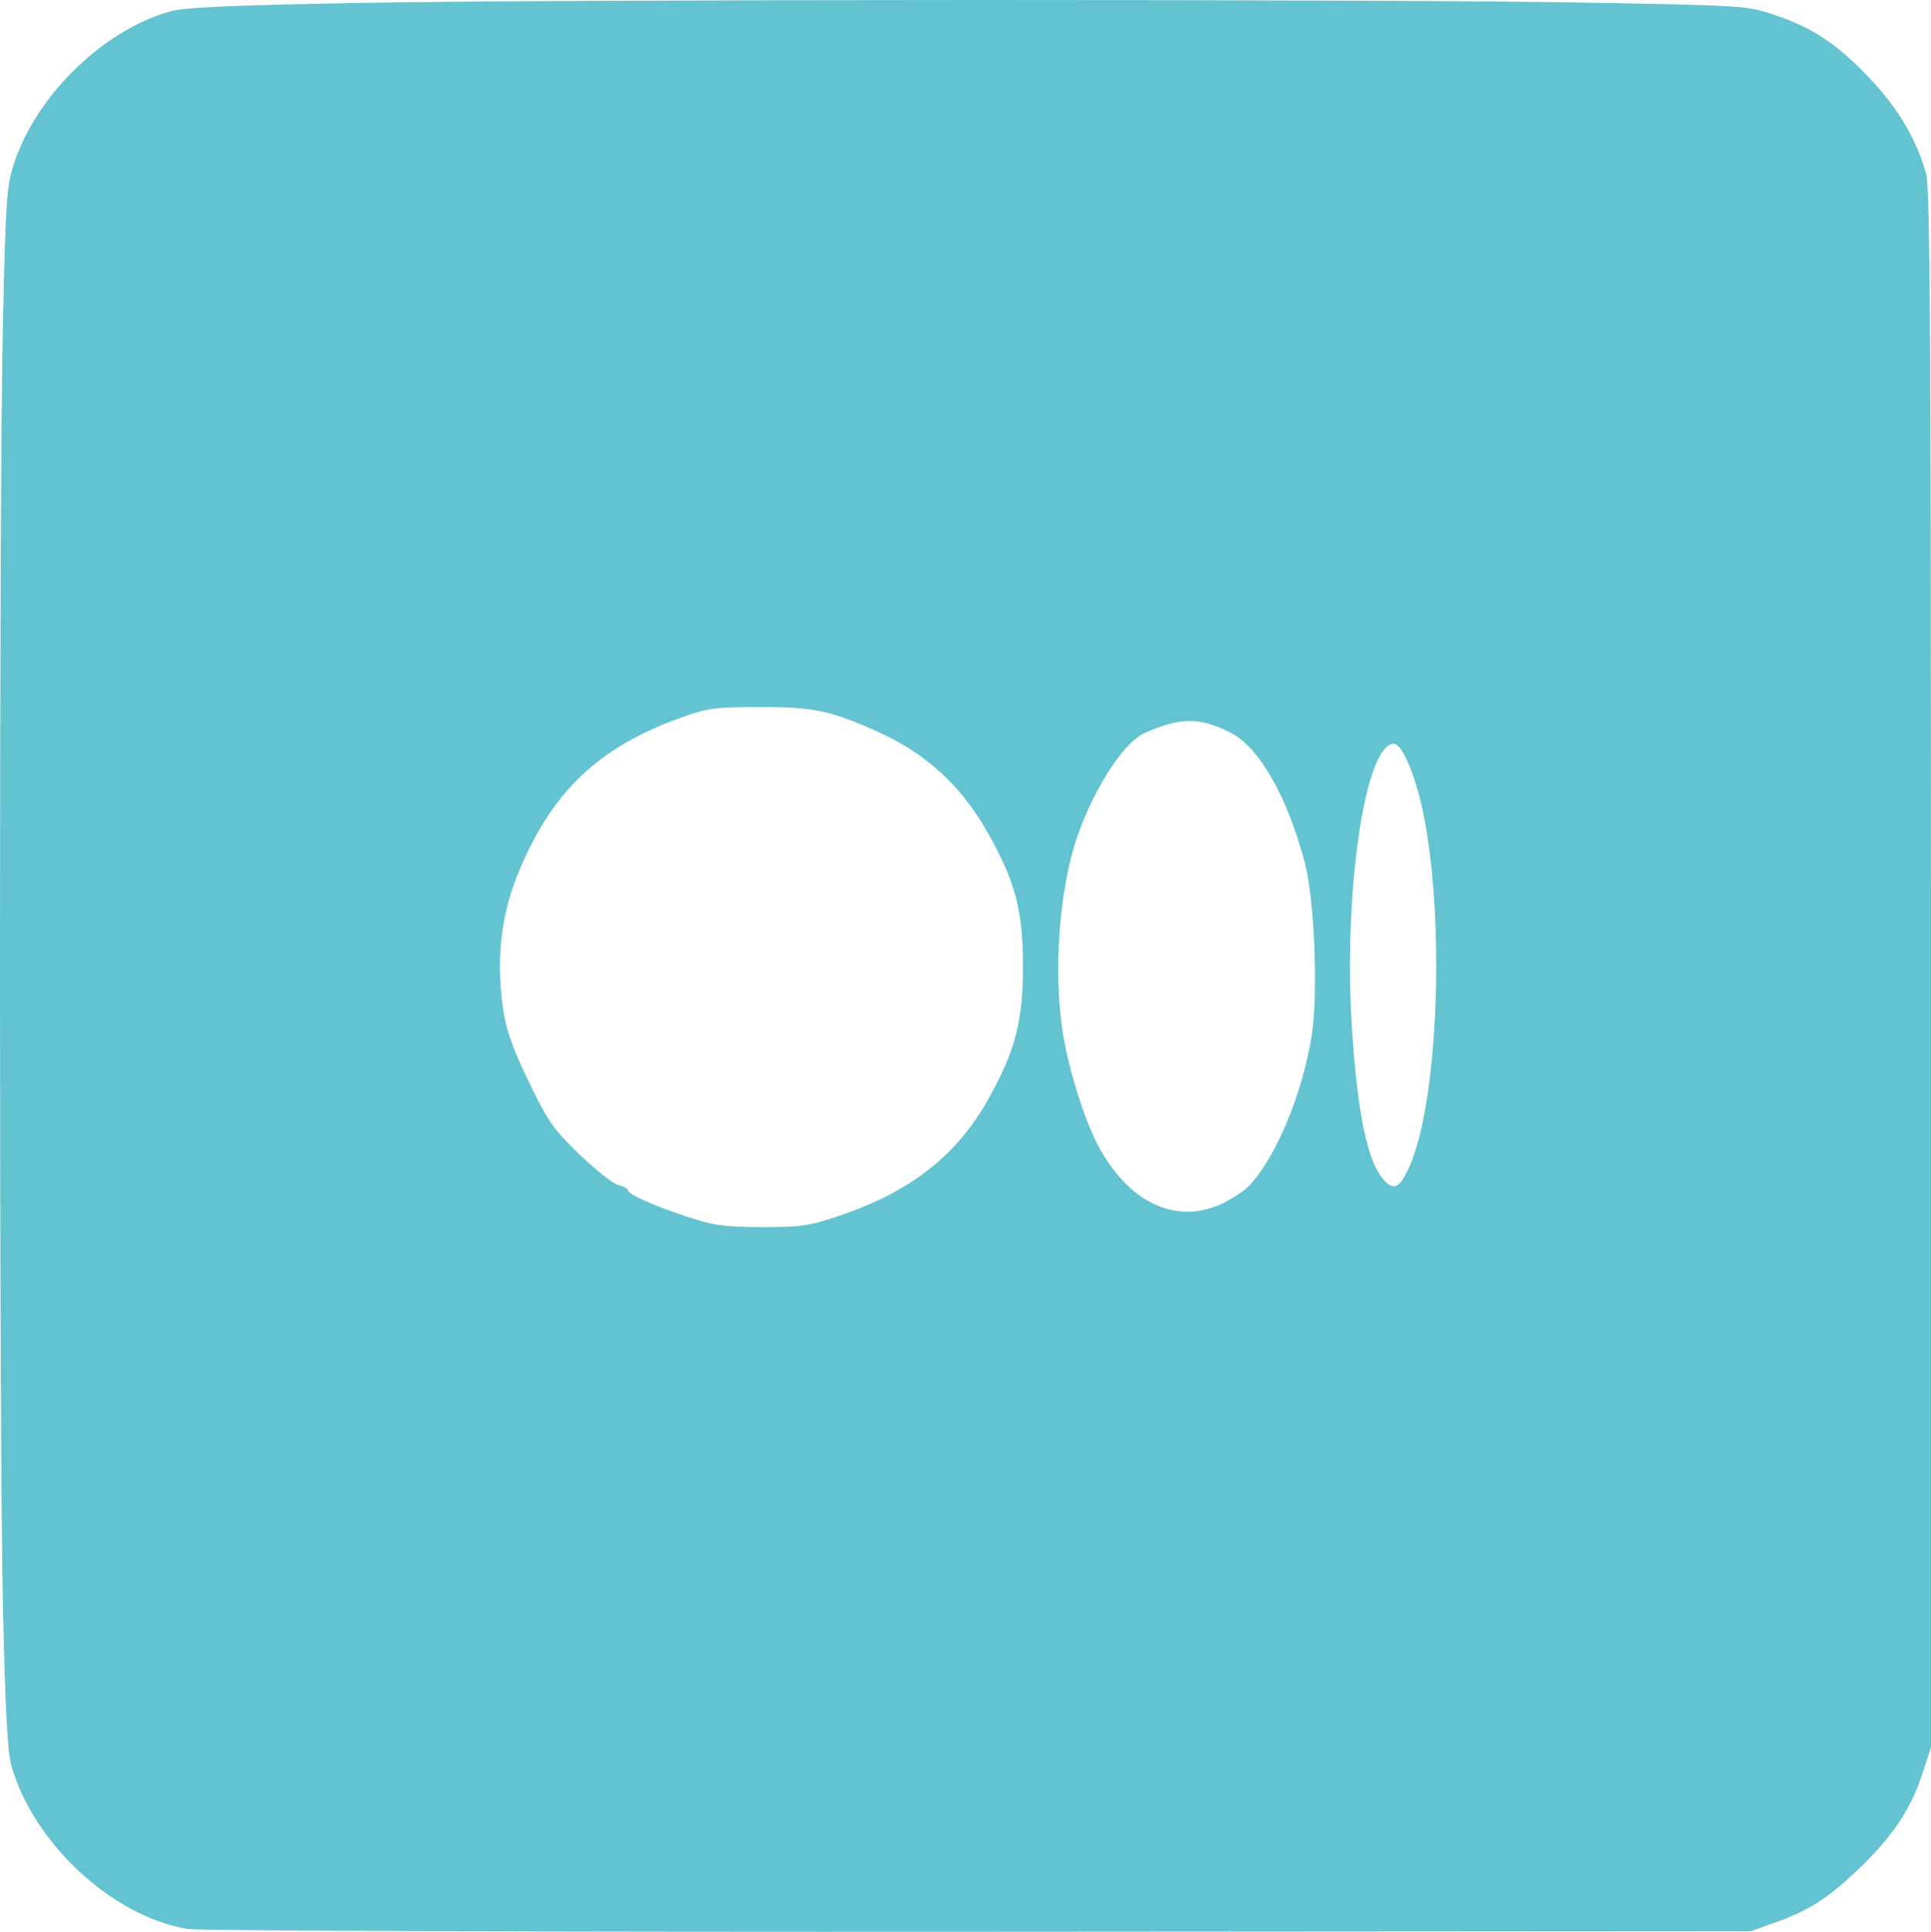 <svg xmlns="http://www.w3.org/2000/svg" width="525.338" height="525.488"><path d="M51.02 524.724c-20.49-3.44-41.876-23.25-47.922-44.39-1.042-3.644-1.659-15.165-2.275-42.5-1.079-47.823-1.104-299.595-.035-349 .736-33.98 1.008-38.11 2.905-44C9.717 26.121 27.82 8.362 46.206 3.131 50.125 2.016 61.98 1.47 96.338.823 152.791-.24 378.441-.285 433.838.756c41.465.78 41.507.783 49.391 3.47 10.252 3.494 16.866 7.976 25.83 17.505 7.531 8.006 12.574 16.67 14.988 25.749 1.035 3.892 1.291 46.769 1.291 216.355v211.5l-2.421 7.392c-3.118 9.52-8.24 17.107-17.465 25.87-8.368 7.948-13.261 11.067-22.614 14.412l-6.5 2.325-210 .142c-119.292.08-212.297-.245-215.318-.752zm177.156-193.95c19.524-6.54 32.217-16.495 40.833-32.022 7.261-13.085 9.3-20.962 9.3-35.918 0-15.152-2.068-22.988-9.59-36.328-7.234-12.826-16.824-21.599-30.105-27.538-12.703-5.681-17.265-6.634-31.776-6.634-12.31 0-14.205.252-21.5 2.854-22.535 8.039-35.216 20.133-44.36 42.309-3.933 9.537-5.547 19.817-4.789 30.5.736 10.375 2.189 15.105 8.748 28.49 4.26 8.692 6.116 11.243 12.897 17.721 4.356 4.162 9.064 7.854 10.462 8.205s2.542.956 2.542 1.345c0 1.099 6.677 4.097 16 7.185 7.353 2.435 10.1 2.82 20.353 2.853 10.622.035 12.8-.279 20.985-3.021zm104.162-3.292c2.75-1.282 6.101-3.48 7.447-4.881 7.273-7.578 14.533-24.975 17.076-40.922 1.801-11.295.756-37.153-1.907-47.147-4.808-18.045-12.395-31.285-20.192-35.236-8.46-4.287-13.891-4.23-23.62.245-5.438 2.502-13.369 14.723-17.914 27.605-5.095 14.442-6.789 37.641-3.976 54.464 1.6 9.568 5.696 22.67 9.217 29.478 8.217 15.89 21.337 22.24 33.87 16.394zm51.006-9.898c7.932-17.388 9.906-67.05 3.837-96.52-2.128-10.329-5.707-18.73-7.982-18.73-7.862 0-13.82 40.747-11.368 77.75 1.551 23.41 4.23 36.025 8.7 40.964 2.642 2.92 4.281 2.086 6.813-3.464z" fill="#63c3d1"/></svg>
